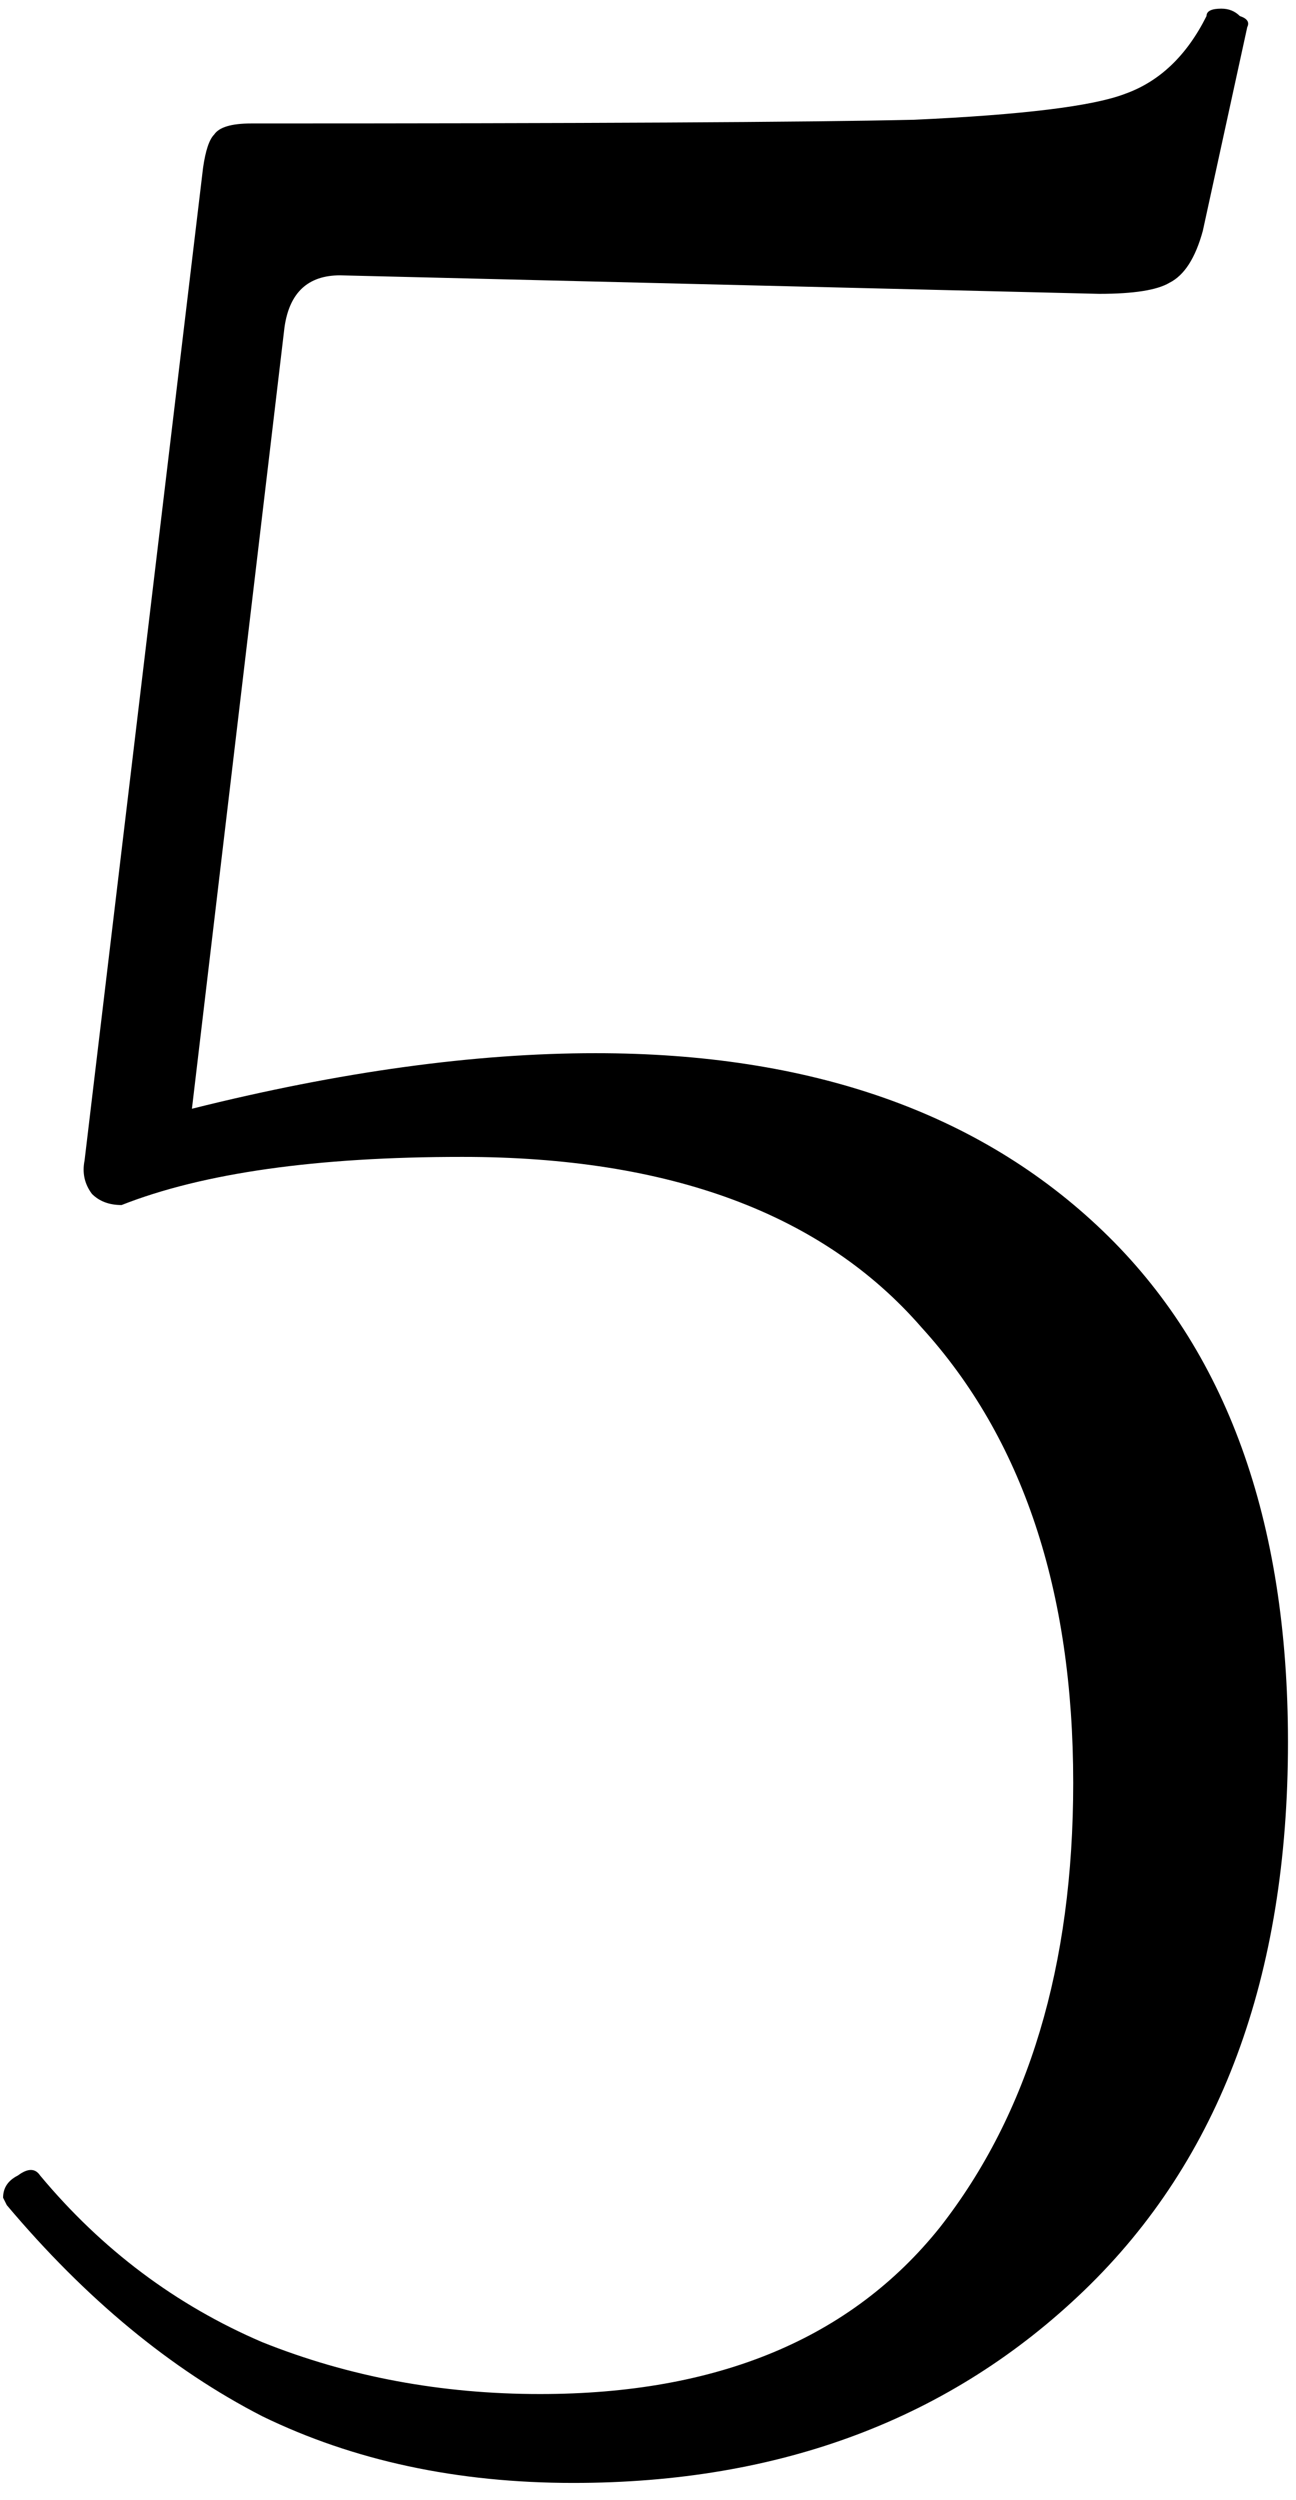 <?xml version="1.0" encoding="UTF-8"?> <svg xmlns="http://www.w3.org/2000/svg" width="42" height="81" viewBox="0 0 42 81" fill="none"> <path d="M19.3 34.12C26.26 34.12 31.74 36.04 35.74 39.88C39.74 43.72 41.74 49.24 41.74 56.44C41.74 64.04 39.54 69.96 35.14 74.2C30.82 78.36 25.3 80.44 18.58 80.44C14.82 80.44 11.46 79.72 8.5 78.28C5.54 76.76 2.78 74.48 0.22 71.44L0.1 71.2C0.1 70.88 0.26 70.64 0.58 70.48C0.9 70.24 1.14 70.24 1.3 70.48C3.3 72.88 5.7 74.68 8.5 75.88C11.3 77 14.3 77.56 17.5 77.56C23.26 77.56 27.58 75.76 30.46 72.16C33.34 68.48 34.78 63.68 34.78 57.76C34.78 51.52 33.14 46.6 29.86 43C26.66 39.32 21.7 37.48 14.98 37.48C10.26 37.48 6.58 38 3.94 39.04C3.54 39.04 3.22 38.92 2.98 38.68C2.74 38.36 2.66 38 2.74 37.6L6.58 5.44C6.66 4.88 6.78 4.52 6.94 4.36C7.1 4.12 7.5 4 8.14 4C18.94 4 26.1 3.96 29.62 3.88C33.14 3.72 35.42 3.44 36.46 3.04C37.58 2.64 38.46 1.8 39.1 0.52C39.1 0.36 39.26 0.28 39.58 0.28C39.82 0.28 40.02 0.36 40.18 0.52C40.42 0.6 40.5 0.72 40.42 0.88L38.98 7.48C38.74 8.36 38.38 8.92 37.9 9.16C37.5 9.4 36.74 9.52 35.62 9.52L11.02 8.92C9.98 8.92 9.38 9.48 9.22 10.6L6.22 35.92C11.02 34.72 15.38 34.12 19.3 34.12Z" fill="black"></path> </svg> 